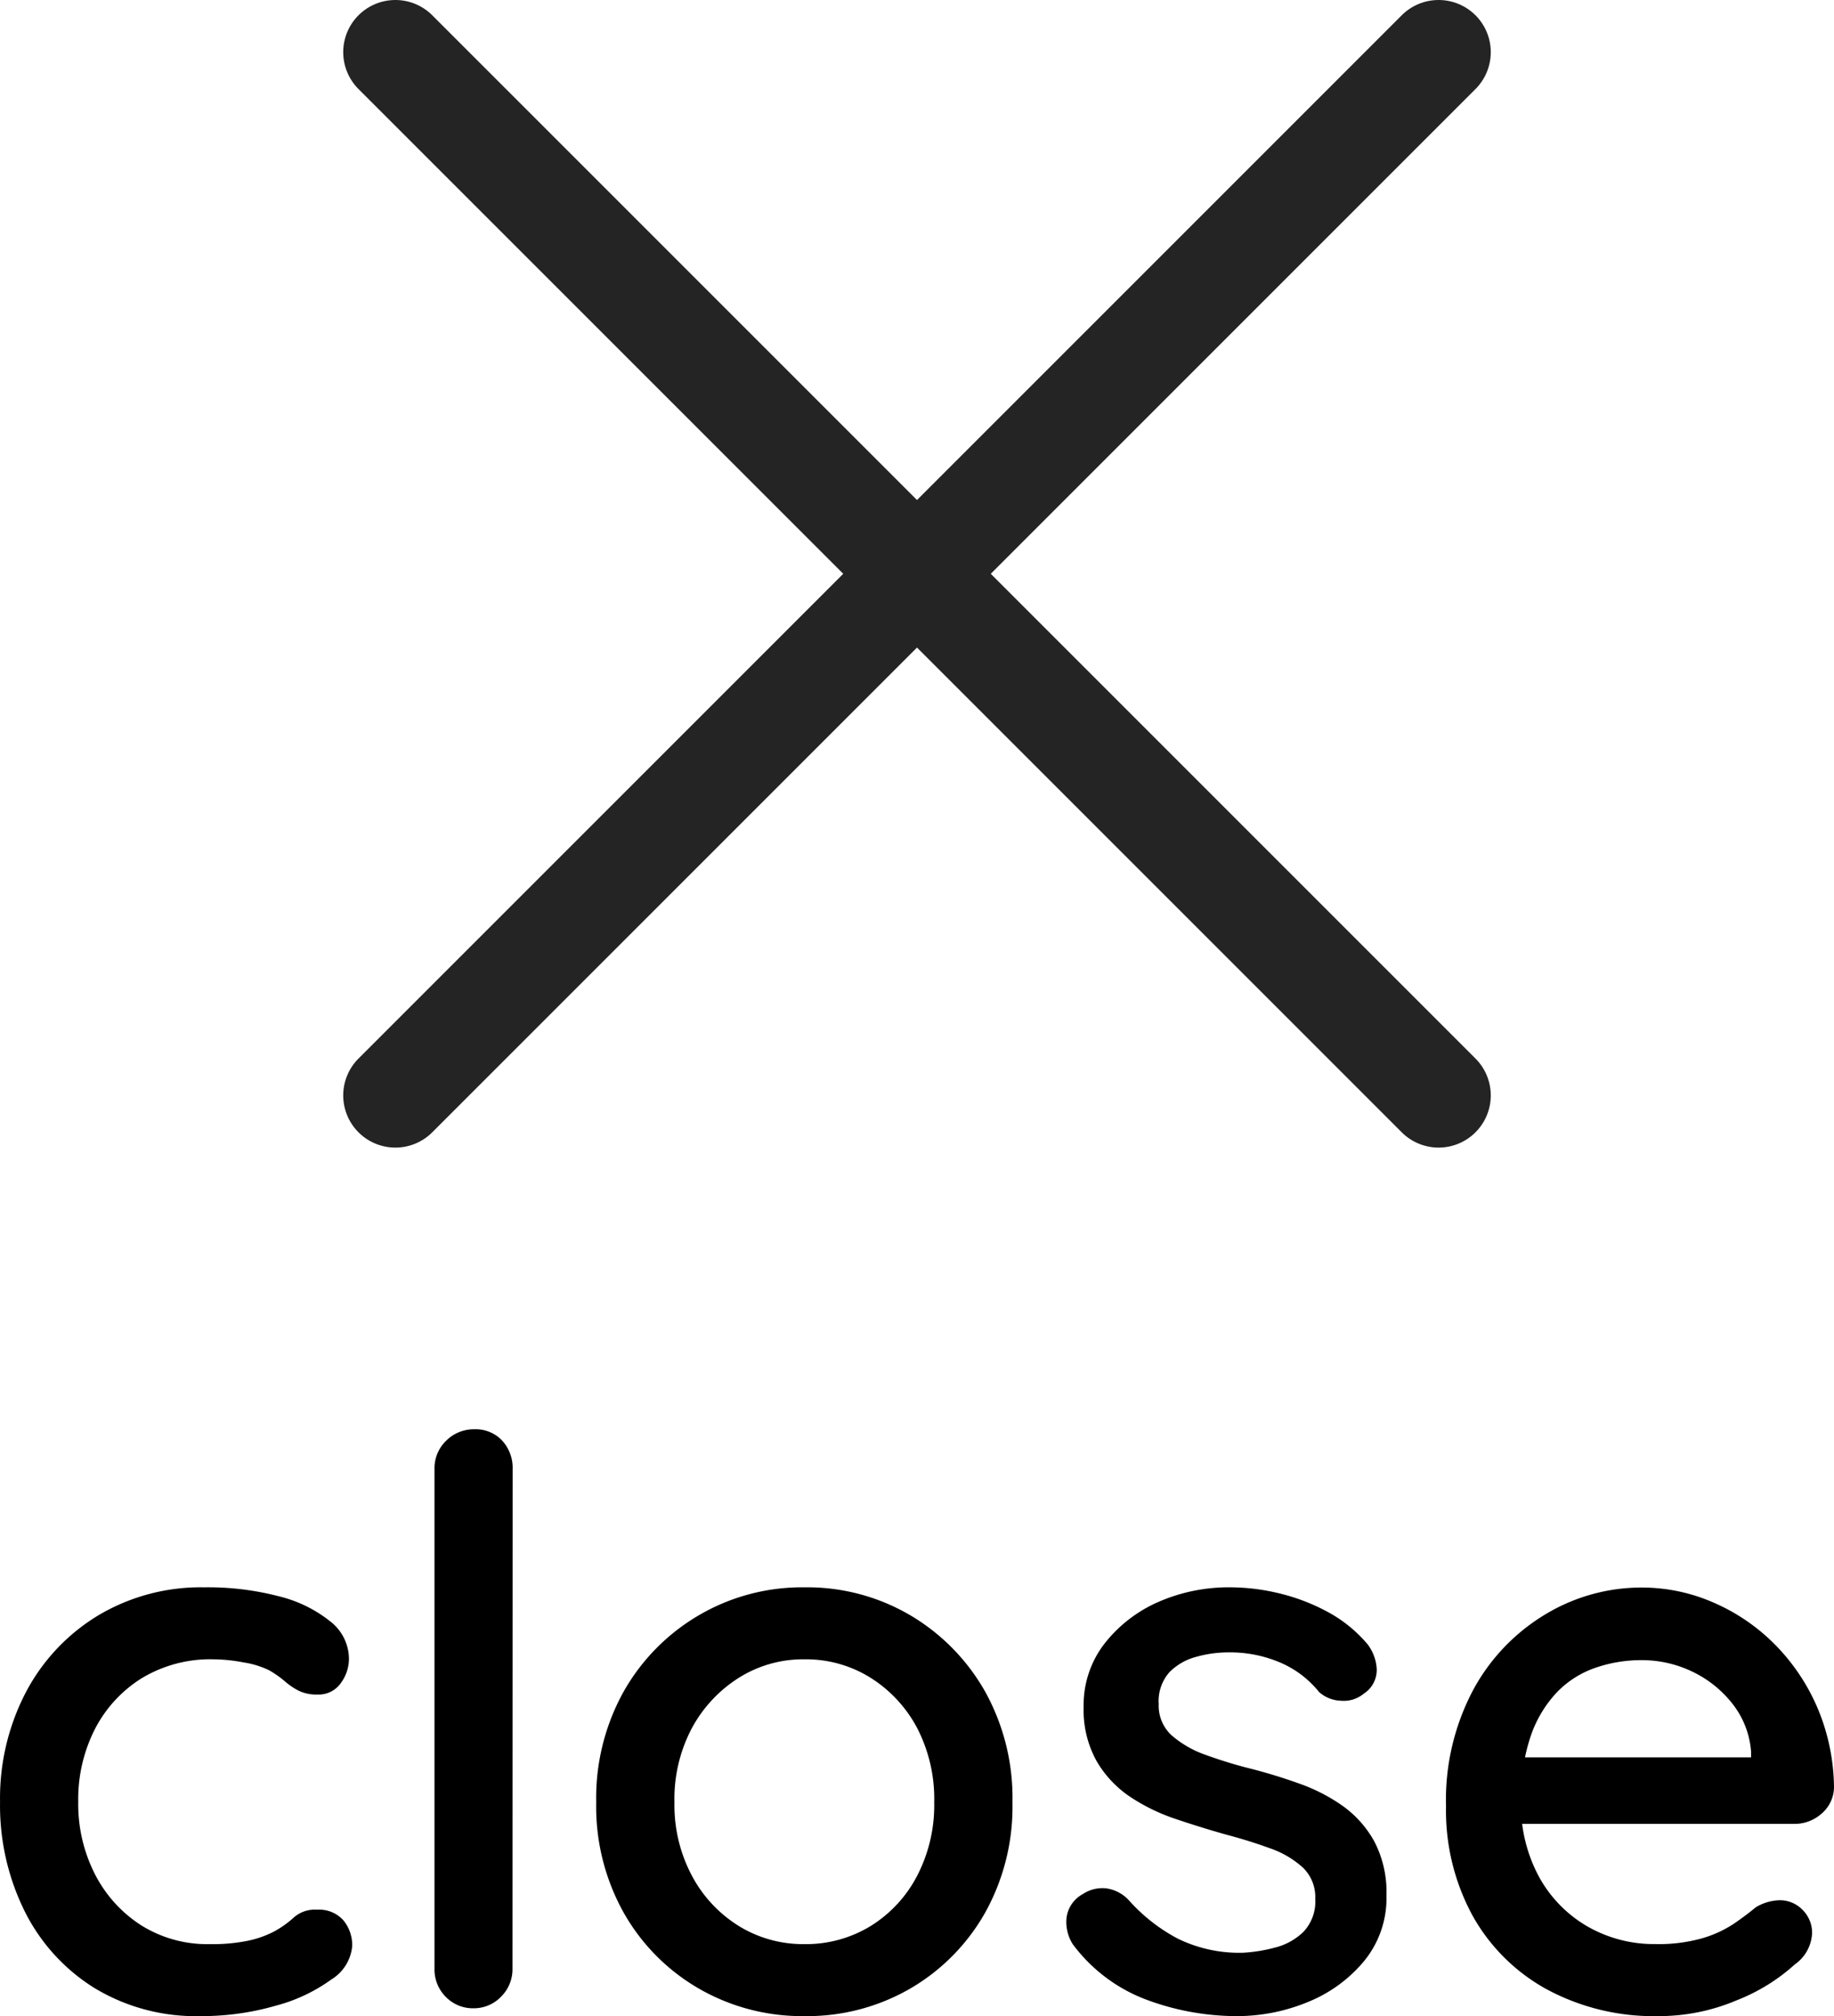 <svg xmlns="http://www.w3.org/2000/svg" width="35.16" height="38.65" viewBox="0 0 35.16 38.65"><g transform="translate(-341.42 -16.5)"><g transform="translate(246.5 -56)"><path d="M0,21a1,1,0,0,1-.707-.293,1,1,0,0,1,0-1.414l20-20a1,1,0,0,1,1.414,0,1,1,0,0,1,0,1.414l-20,20A1,1,0,0,1,0,21Z" transform="translate(102.5 73.5)" fill="#242424"/><path d="M20,21a1,1,0,0,1-.707-.293l-20-20a1,1,0,0,1,0-1.414,1,1,0,0,1,1.414,0l20,20A1,1,0,0,1,20,21Z" transform="translate(102.5 73.5)" fill="#242424"/></g><path d="M-13.665-8.07a5.381,5.381,0,0,1,1.432.172,2.541,2.541,0,0,1,.983.48.916.916,0,0,1,.36.713.789.789,0,0,1-.158.473.515.515,0,0,1-.443.217.787.787,0,0,1-.368-.075,1.357,1.357,0,0,1-.262-.18,1.944,1.944,0,0,0-.3-.21,1.711,1.711,0,0,0-.487-.15,3.192,3.192,0,0,0-.578-.06,2.542,2.542,0,0,0-1.373.36,2.488,2.488,0,0,0-.9.975A2.958,2.958,0,0,0-16.08-3.96a2.958,2.958,0,0,0,.323,1.395,2.527,2.527,0,0,0,.885.975,2.382,2.382,0,0,0,1.313.36,3.386,3.386,0,0,0,.743-.067,1.967,1.967,0,0,0,.487-.173,1.962,1.962,0,0,0,.39-.278A.608.608,0,0,1-11.5-1.89a.623.623,0,0,1,.5.2.748.748,0,0,1,.172.5.84.84,0,0,1-.4.638,3.205,3.205,0,0,1-1.057.5A5.121,5.121,0,0,1-13.74.15a3.75,3.75,0,0,1-2.032-.54,3.647,3.647,0,0,1-1.335-1.47,4.57,4.57,0,0,1-.472-2.1,4.387,4.387,0,0,1,.5-2.108A3.77,3.77,0,0,1-15.7-7.53,3.838,3.838,0,0,1-13.665-8.07Zm5.91,7.3a.742.742,0,0,1-.218.547A.724.724,0,0,1-8.5,0a.724.724,0,0,1-.533-.218.742.742,0,0,1-.217-.547v-9.57a.73.73,0,0,1,.225-.547.749.749,0,0,1,.54-.218.693.693,0,0,1,.533.218.772.772,0,0,1,.2.547ZM1.83-3.945A4.169,4.169,0,0,1,1.3-1.822,3.9,3.9,0,0,1-.135-.375,3.944,3.944,0,0,1-2.16.15,3.956,3.956,0,0,1-4.177-.375a3.884,3.884,0,0,1-1.44-1.447A4.169,4.169,0,0,1-6.15-3.945a4.2,4.2,0,0,1,.532-2.137,3.942,3.942,0,0,1,1.44-1.455A3.913,3.913,0,0,1-2.16-8.07a3.9,3.9,0,0,1,2.025.532A3.96,3.96,0,0,1,1.3-6.082,4.2,4.2,0,0,1,1.83-3.945Zm-1.5,0A2.957,2.957,0,0,0,0-5.378a2.541,2.541,0,0,0-.893-.96A2.337,2.337,0,0,0-2.16-6.69a2.311,2.311,0,0,0-1.252.352,2.6,2.6,0,0,0-.9.96A2.9,2.9,0,0,0-4.65-3.945a2.883,2.883,0,0,0,.338,1.41,2.525,2.525,0,0,0,.9.96A2.348,2.348,0,0,0-2.16-1.23,2.375,2.375,0,0,0-.892-1.575,2.47,2.47,0,0,0,0-2.535,2.936,2.936,0,0,0,.33-3.945ZM2.985-1.23a.8.8,0,0,1-.12-.487A.6.6,0,0,1,3.18-2.19.678.678,0,0,1,3.622-2.3a.727.727,0,0,1,.443.233A3.347,3.347,0,0,0,5-1.335a2.679,2.679,0,0,0,1.253.27,3.021,3.021,0,0,0,.615-.1,1.2,1.2,0,0,0,.54-.3A.847.847,0,0,0,7.635-2.1a.783.783,0,0,0-.24-.6,1.823,1.823,0,0,0-.63-.368q-.39-.143-.84-.262-.48-.135-.968-.3a3.669,3.669,0,0,1-.877-.428,2.087,2.087,0,0,1-.638-.683,2.008,2.008,0,0,1-.247-1.035,1.918,1.918,0,0,1,.4-1.215,2.663,2.663,0,0,1,1.035-.8A3.361,3.361,0,0,1,6.015-8.07a4.012,4.012,0,0,1,.915.112,3.825,3.825,0,0,1,.93.352,2.641,2.641,0,0,1,.78.63.862.862,0,0,1,.173.465.541.541,0,0,1-.248.48.6.6,0,0,1-.435.135.661.661,0,0,1-.42-.165,1.928,1.928,0,0,0-.735-.562,2.46,2.46,0,0,0-1.02-.2,2.284,2.284,0,0,0-.593.083,1.131,1.131,0,0,0-.518.292.833.833,0,0,0-.21.615.771.771,0,0,0,.247.6,1.983,1.983,0,0,0,.653.375,8.46,8.46,0,0,0,.885.27q.465.12.922.285a3.388,3.388,0,0,1,.825.427,2.058,2.058,0,0,1,.6.675A2.1,2.1,0,0,1,9-2.16,1.9,1.9,0,0,1,8.573-.907a2.727,2.727,0,0,1-1.08.787A3.554,3.554,0,0,1,6.12.15a4.961,4.961,0,0,1-1.7-.307A3.123,3.123,0,0,1,2.985-1.23ZM14.22.15a4.327,4.327,0,0,1-2.153-.517,3.617,3.617,0,0,1-1.425-1.425,4.217,4.217,0,0,1-.5-2.077,4.5,4.5,0,0,1,.533-2.257,3.79,3.79,0,0,1,1.395-1.44,3.565,3.565,0,0,1,1.823-.5,3.422,3.422,0,0,1,1.388.293,3.753,3.753,0,0,1,1.177.81,3.917,3.917,0,0,1,.81,1.215A4,4,0,0,1,17.58-4.23a.674.674,0,0,1-.24.5.777.777,0,0,1-.525.195h-5.82l-.36-1.275h5.64l-.285.27V-4.92a1.683,1.683,0,0,0-.36-.922,2.152,2.152,0,0,0-.773-.615,2.226,2.226,0,0,0-.968-.217,2.689,2.689,0,0,0-.87.142,1.881,1.881,0,0,0-.735.457,2.309,2.309,0,0,0-.51.832A3.662,3.662,0,0,0,11.58-3.96a2.9,2.9,0,0,0,.345,1.44,2.469,2.469,0,0,0,.93.952,2.564,2.564,0,0,0,1.305.337,3.062,3.062,0,0,0,.9-.113,2.232,2.232,0,0,0,.6-.277q.24-.165.42-.315a.925.925,0,0,1,.45-.135.6.6,0,0,1,.45.187.618.618,0,0,1,.18.442.773.773,0,0,1-.33.6,3.628,3.628,0,0,1-1.118.69A3.808,3.808,0,0,1,14.22.15Z" transform="translate(359 55)"/></g></svg>